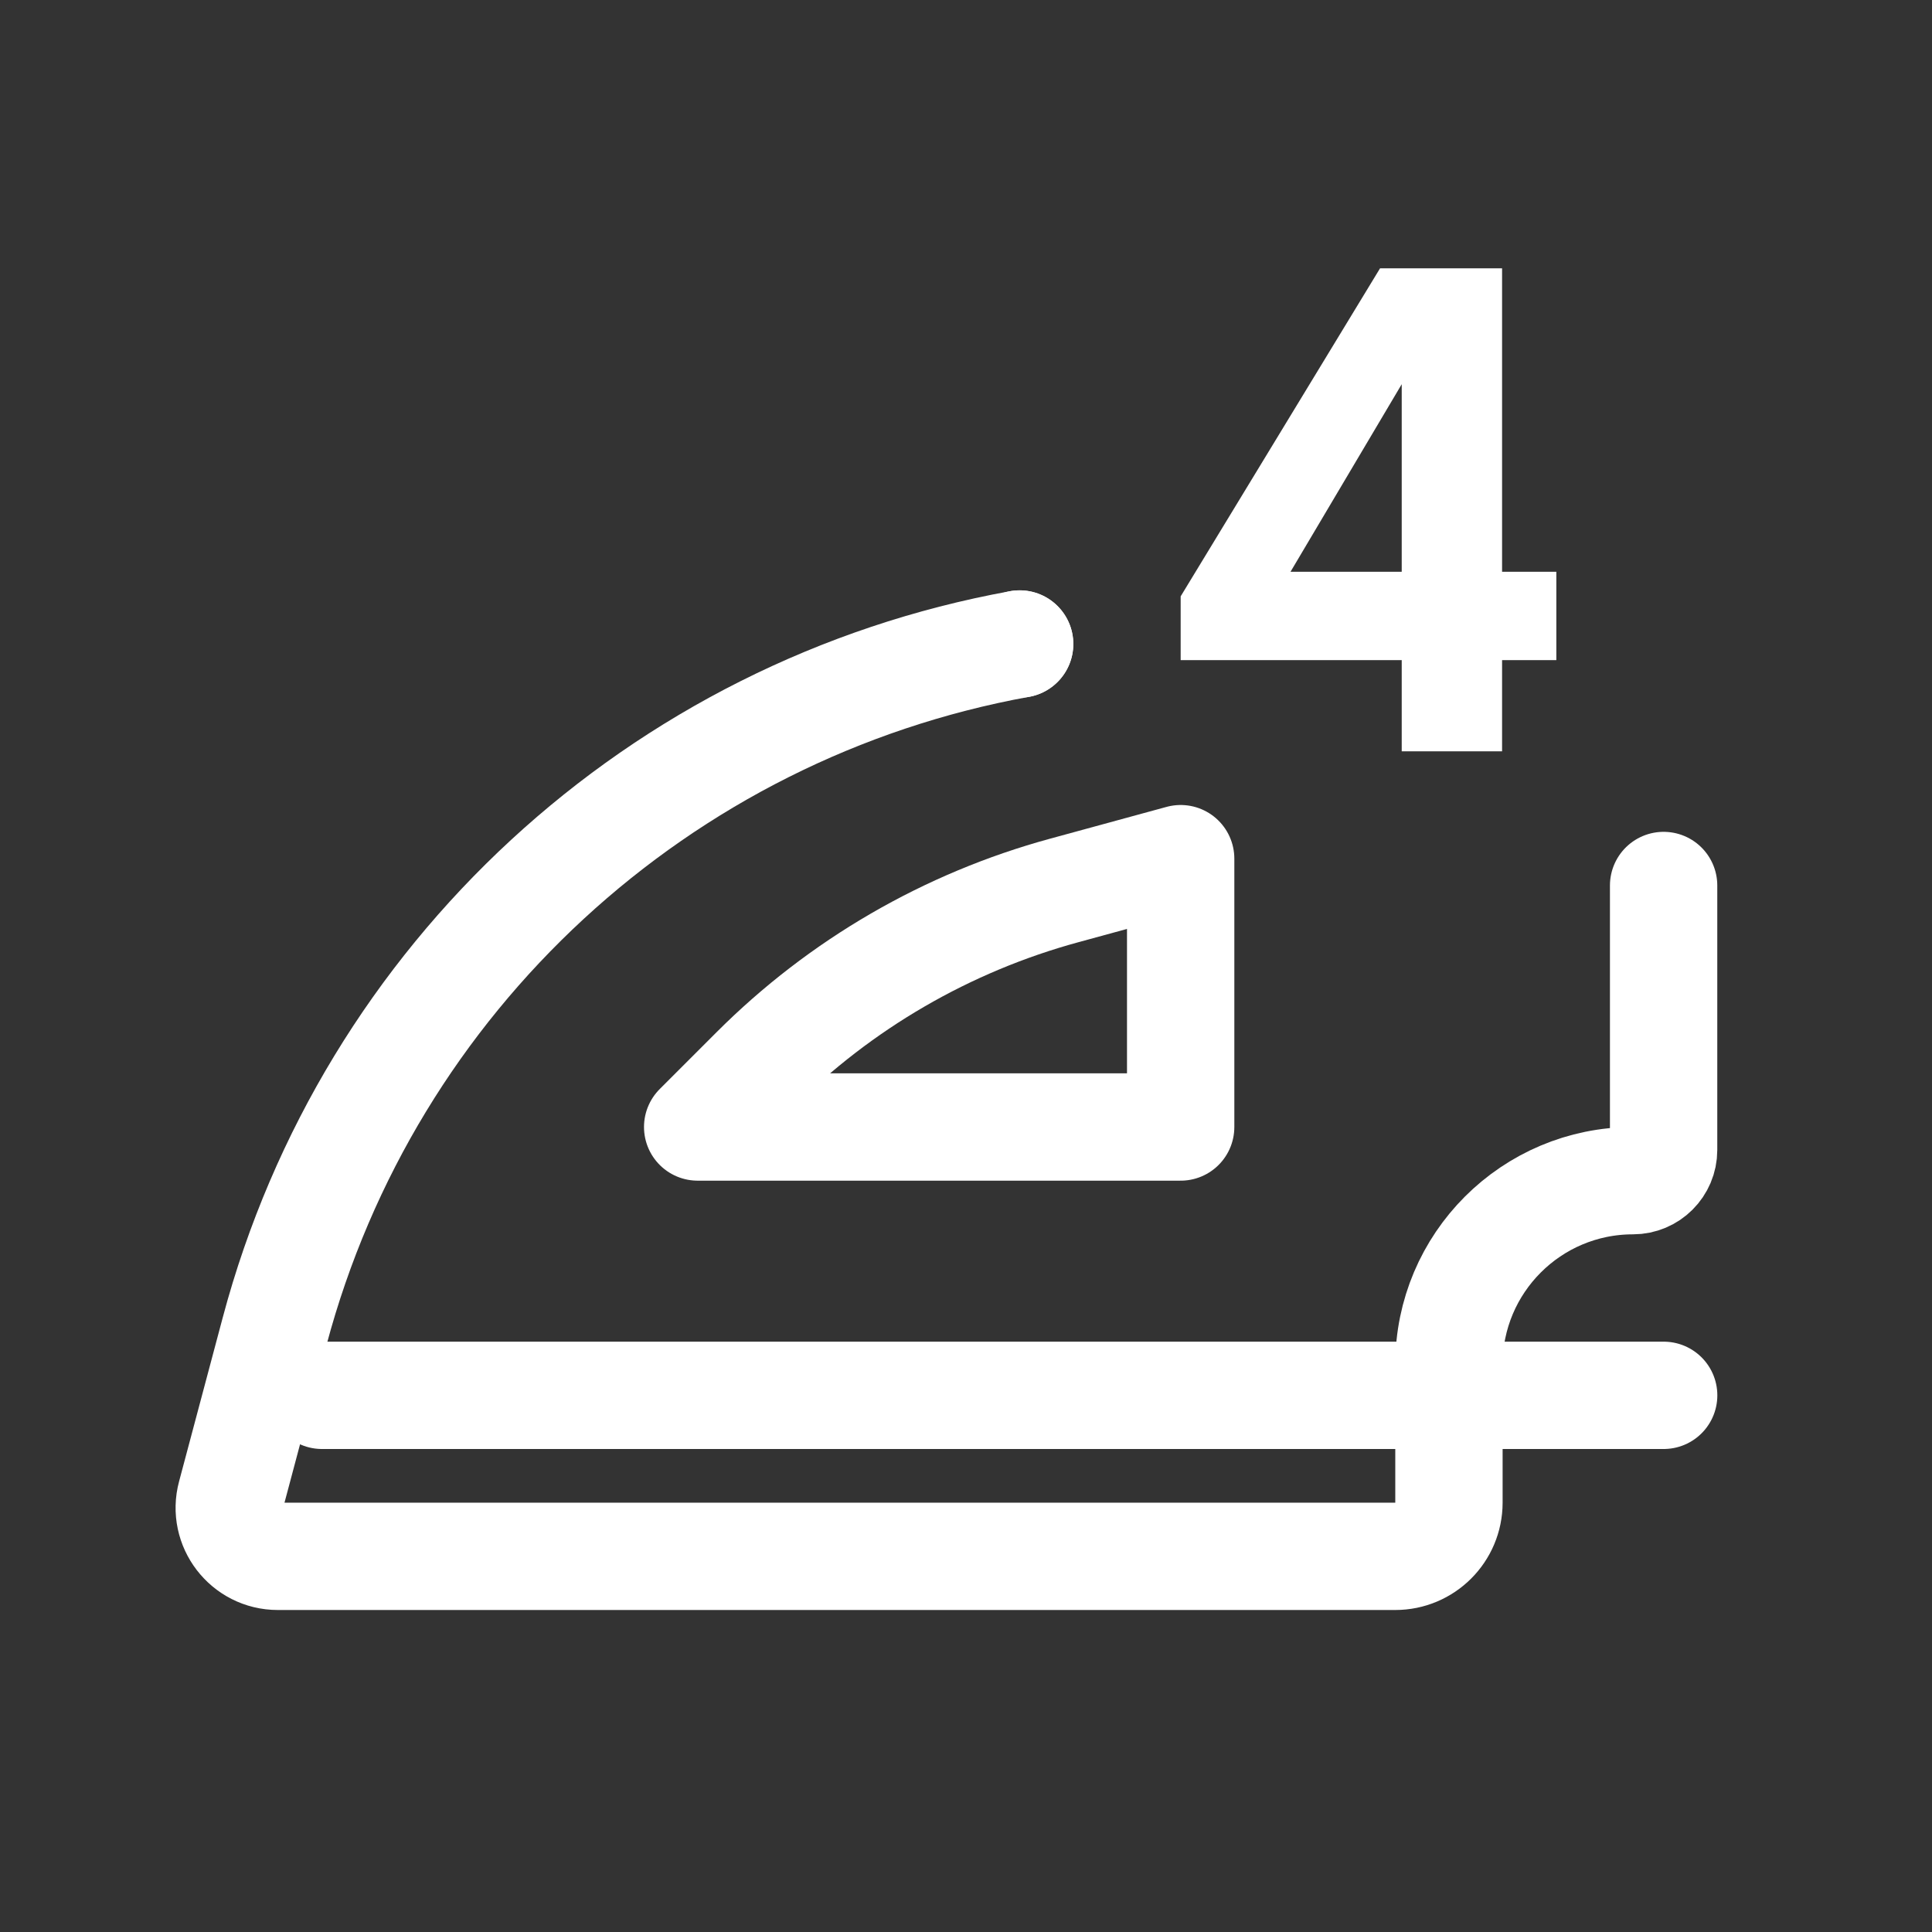<svg width="36" height="36" viewBox="0 0 36 36" fill="none" xmlns="http://www.w3.org/2000/svg">
<rect x="0" y="0" width="36" height="36" fill="#333333" stroke="none"/>
<path d="M30.999 16.5V21.429C30.999 21.744 30.743 22 30.428 22C28.534 22 26.999 23.535 26.999 25.429V28C26.999 28.552 26.551 29 25.999 29H5.177C4.582 29 4.149 28.436 4.303 27.862L5.118 24.803C6.877 18.208 12.284 13.221 18.999 12" stroke="white" stroke-width="2" stroke-linecap="round" stroke-linejoin="round"/>
<path d="M6 26H31" stroke="white" stroke-width="2" stroke-linecap="round" stroke-linejoin="round"/>
<path d="M22 21V16L19.831 16.592C17.648 17.187 15.659 18.341 14.059 19.941L13 21H22Z" stroke="white" stroke-width="2" stroke-linecap="round" stroke-linejoin="round"/>
<path d="M27.989 5V10.654H29V12.3H27.989V14H26.119V12.3H22V11.112L25.715 5H27.989ZM24.047 10.654H26.119V7.159L24.047 10.654Z" fill="white"/>
<path d="M19 13C19.552 13 20 12.552 20 12C20 11.448 19.552 11 19 11C18.448 11 18 11.448 18 12C18 12.552 18.448 13 19 13Z" fill="white"/>
</svg>

